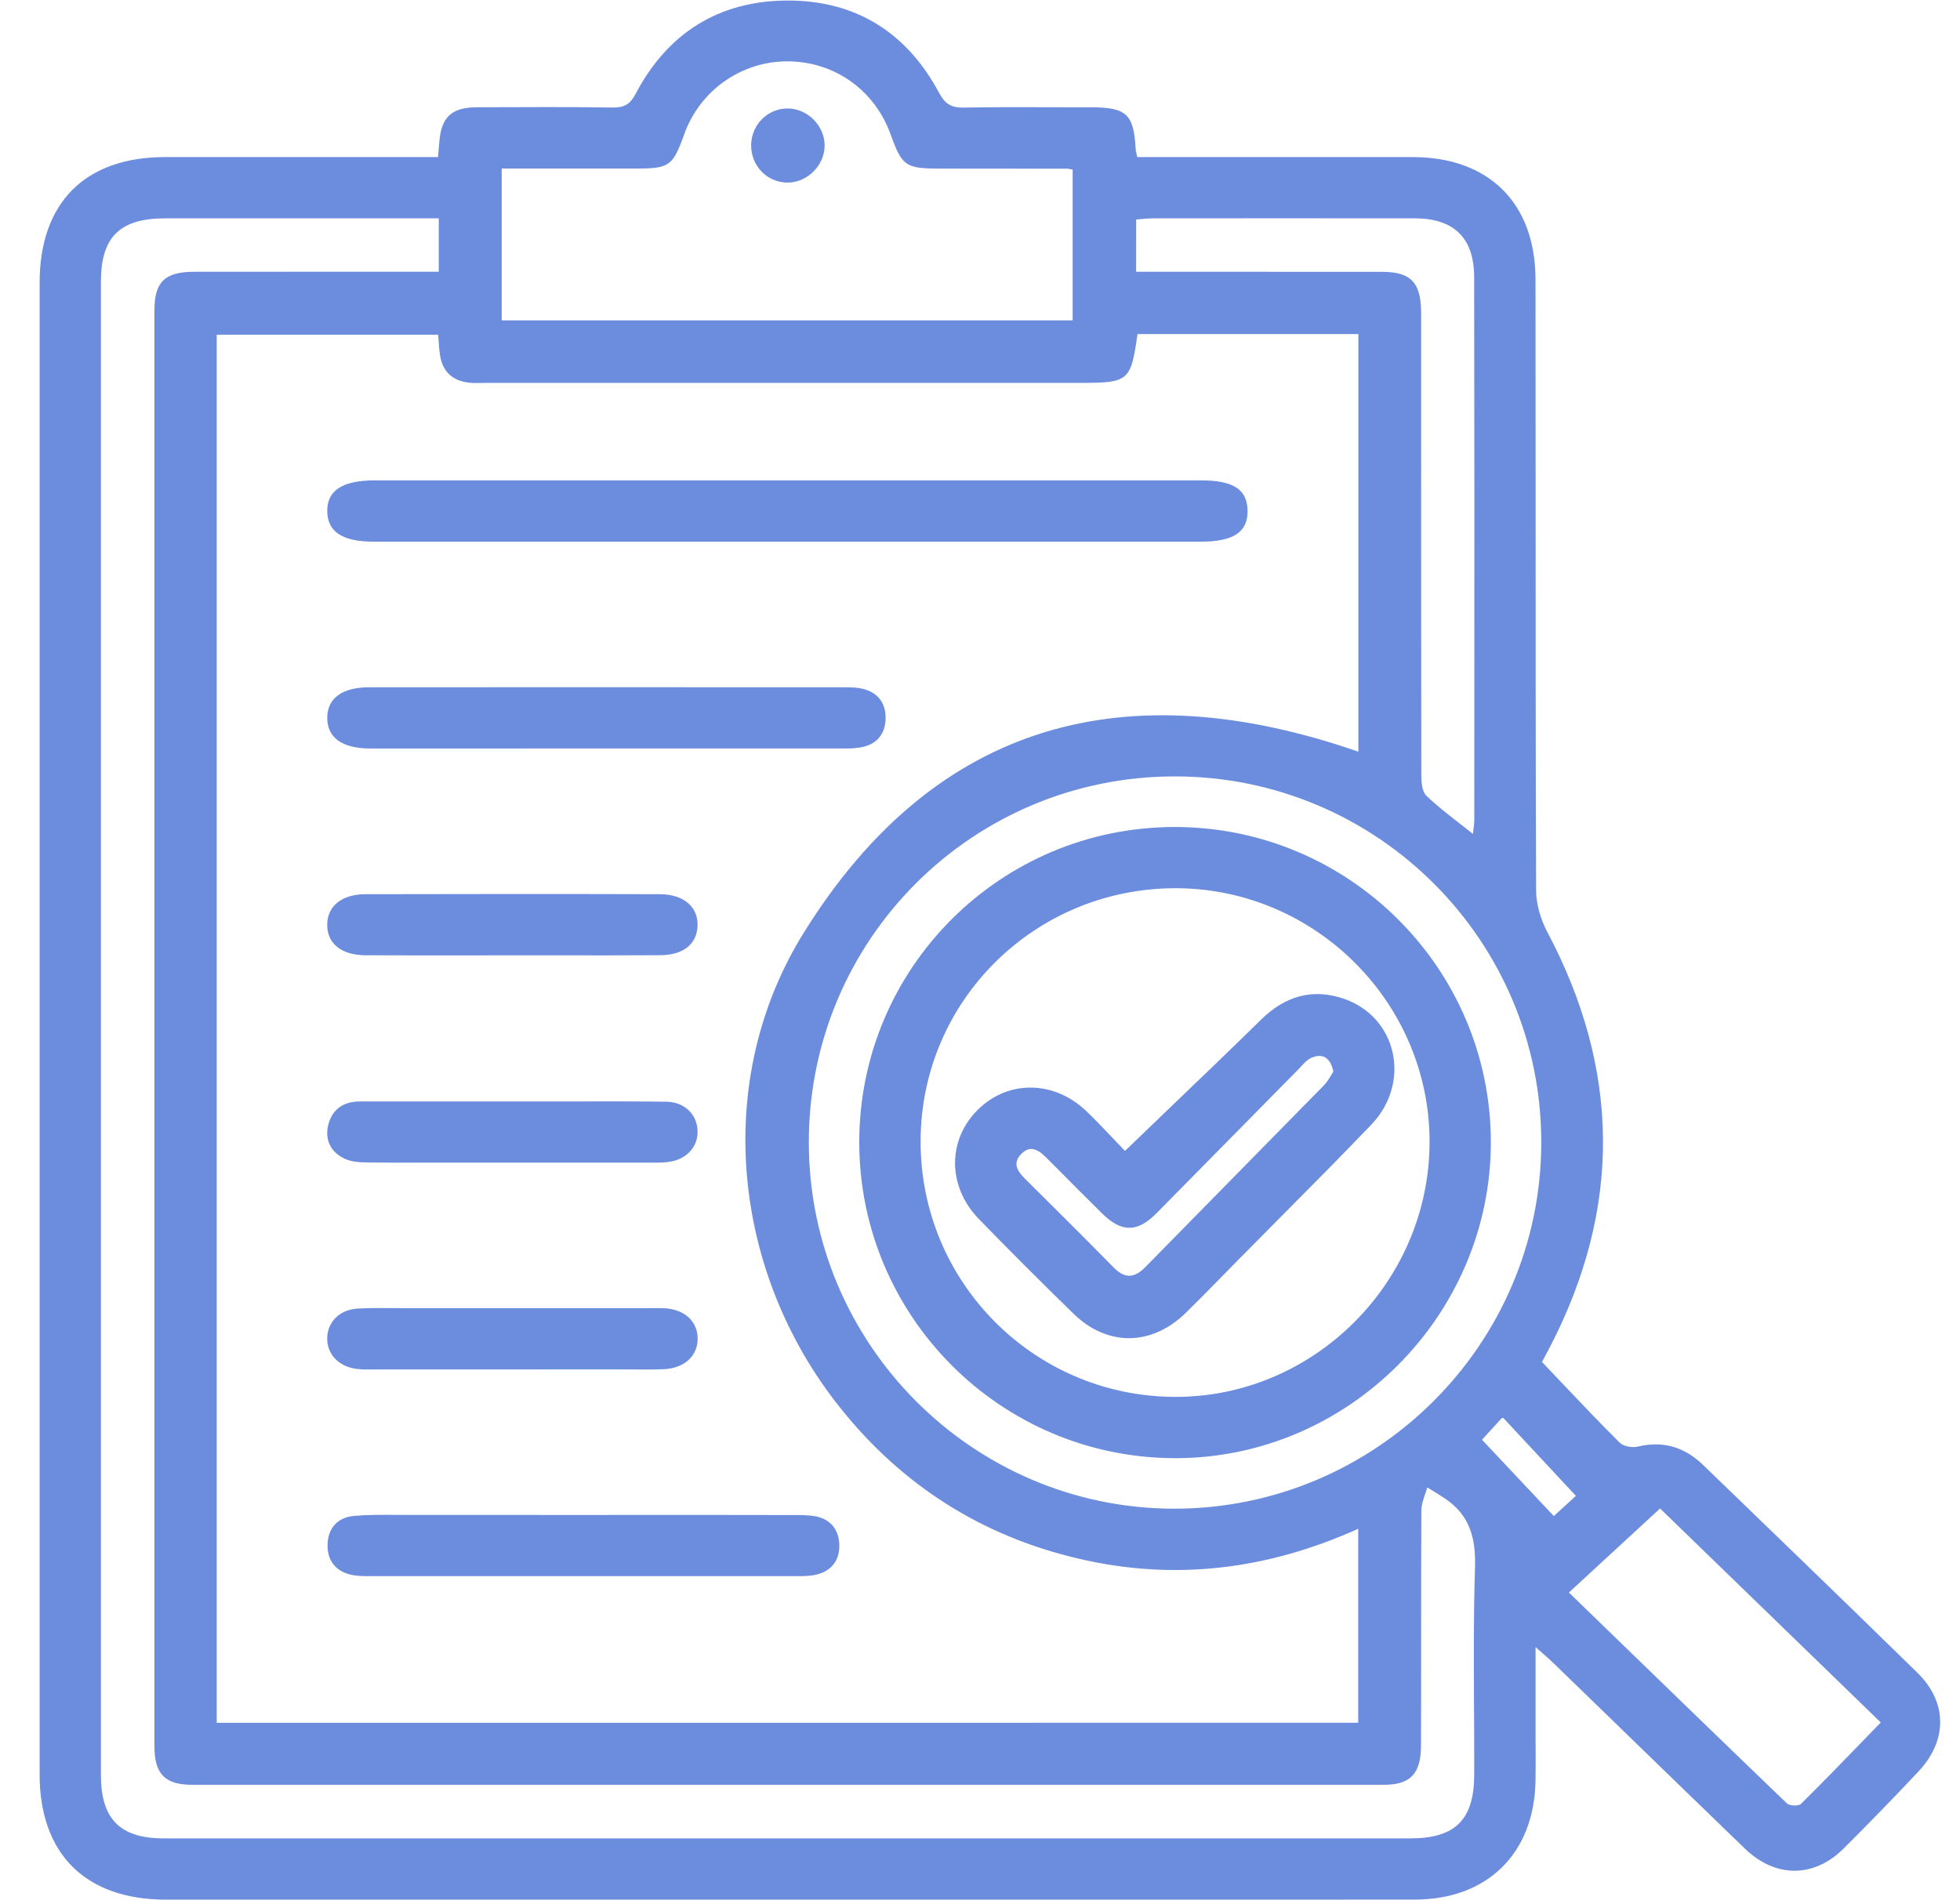 <svg width="33" height="32" viewBox="0 0 33 32" fill="none" xmlns="http://www.w3.org/2000/svg">
<path fill-rule="evenodd" clip-rule="evenodd" d="M26.278 23.269C26.174 23.159 26.069 23.049 25.962 22.936C25.974 22.914 25.988 22.888 26.003 22.859C26.031 22.808 26.063 22.747 26.095 22.686C27.307 20.346 27.283 18.015 26.048 15.688C25.939 15.481 25.864 15.227 25.863 14.995C25.855 12.84 25.855 10.686 25.855 8.531C25.855 7.257 25.855 5.983 25.853 4.71C25.852 3.42 25.069 2.646 23.782 2.645C22.829 2.644 21.877 2.645 20.924 2.645H20.924H20.924H20.924H20.923H20.923H20.923H20.923H20.923L19.493 2.645H19.149C19.144 2.623 19.139 2.604 19.135 2.589L19.135 2.589L19.135 2.589L19.135 2.589C19.128 2.561 19.123 2.542 19.122 2.523C19.09 1.918 18.971 1.807 18.356 1.807C18.162 1.807 17.969 1.806 17.775 1.806L17.775 1.806C17.259 1.804 16.743 1.802 16.227 1.812C16.018 1.815 15.914 1.755 15.81 1.562C15.268 0.546 14.403 0.004 13.253 0.009C12.103 0.014 11.242 0.556 10.704 1.576C10.61 1.756 10.511 1.814 10.313 1.811C9.588 1.8 8.863 1.803 8.138 1.806L8.023 1.807C7.607 1.808 7.431 1.973 7.398 2.377C7.393 2.442 7.387 2.506 7.38 2.58L7.374 2.645H7.007H2.782C1.433 2.645 0.667 3.412 0.667 4.764V29.88C0.667 31.223 1.441 31.99 2.793 31.991H15.885L17.869 31.991H17.869H17.869H17.869H17.869H17.869H17.869H17.869H17.869C19.852 31.991 21.835 31.991 23.819 31.99C25.046 31.989 25.835 31.209 25.853 29.984C25.856 29.79 25.856 29.597 25.855 29.403L25.854 29.28L25.854 29.145V27.738C25.901 27.779 25.941 27.814 25.977 27.846L25.977 27.846L25.977 27.846C26.042 27.902 26.091 27.946 26.139 27.992C26.517 28.358 26.894 28.724 27.272 29.09L27.272 29.091L27.272 29.091L27.272 29.091L27.272 29.091L27.272 29.091L27.273 29.091L27.273 29.091L27.273 29.092C27.975 29.773 28.677 30.455 29.381 31.134C29.896 31.63 30.543 31.627 31.044 31.127C31.47 30.701 31.89 30.27 32.302 29.831C32.792 29.309 32.79 28.666 32.282 28.169C31.084 26.997 29.878 25.832 28.672 24.668C28.364 24.371 28.004 24.259 27.576 24.361C27.482 24.384 27.332 24.358 27.269 24.294C26.937 23.964 26.615 23.624 26.278 23.269ZM22.868 25.745V29.012H22.826C16.426 29.012 10.047 29.012 3.649 29.013V5.637H7.377C7.38 5.672 7.383 5.707 7.385 5.742L7.385 5.742L7.385 5.742L7.385 5.742L7.385 5.742L7.385 5.742L7.385 5.743L7.385 5.743C7.39 5.821 7.396 5.901 7.408 5.979C7.451 6.261 7.622 6.416 7.903 6.445C7.972 6.452 8.042 6.45 8.112 6.449H8.112H8.112L8.112 6.449C8.139 6.449 8.166 6.448 8.193 6.448H18.191C19.004 6.448 19.039 6.419 19.152 5.626H22.871V12.659C18.985 11.31 15.759 12.125 13.533 15.707C11.988 18.191 12.317 21.421 14.148 23.71C15.19 25.015 16.528 25.866 18.154 26.247C19.767 26.627 21.33 26.438 22.868 25.745ZM7.038 3.677H7.387V4.576H7.039L6.096 4.576C5.153 4.576 4.21 4.576 3.266 4.577C2.775 4.578 2.6 4.748 2.6 5.228C2.6 13.288 2.6 21.348 2.6 29.408C2.601 29.876 2.777 30.057 3.239 30.057C9.925 30.058 16.61 30.058 23.296 30.057C23.746 30.057 23.924 29.872 23.925 29.396C23.927 28.83 23.927 28.265 23.927 27.698V27.697C23.927 26.941 23.927 26.186 23.931 25.431C23.932 25.344 23.962 25.258 23.991 25.171C24.006 25.13 24.019 25.09 24.03 25.049C24.066 25.072 24.102 25.093 24.138 25.115L24.138 25.115L24.138 25.115C24.204 25.155 24.271 25.196 24.335 25.24C24.749 25.52 24.85 25.907 24.834 26.401C24.809 27.195 24.813 27.991 24.818 28.786L24.818 28.787C24.82 29.152 24.822 29.517 24.821 29.882C24.82 30.645 24.504 30.959 23.746 30.959C16.748 30.96 9.752 30.96 2.754 30.959C2.022 30.959 1.699 30.633 1.699 29.893V4.746C1.699 3.991 2.017 3.677 2.781 3.677H7.038ZM13.618 19.237C13.617 15.825 16.375 13.07 19.789 13.075C23.197 13.079 25.958 15.848 25.95 19.252C25.942 22.649 23.156 25.416 19.756 25.407C16.37 25.397 13.619 22.631 13.618 19.237ZM18.06 5.395H8.447V2.838H10.714C11.27 2.838 11.328 2.797 11.521 2.258C11.784 1.527 12.473 1.037 13.247 1.033C14.041 1.03 14.725 1.511 14.996 2.266C15.187 2.796 15.248 2.838 15.812 2.839L17.972 2.841C17.985 2.841 17.998 2.844 18.017 2.848C18.029 2.85 18.043 2.853 18.06 2.856V5.395ZM19.507 4.577H19.128V4.575C19.128 4.259 19.128 3.992 19.129 3.697C19.161 3.694 19.194 3.691 19.225 3.688C19.288 3.683 19.348 3.677 19.41 3.677C20.881 3.676 22.353 3.675 23.825 3.677C24.478 3.678 24.82 4.008 24.82 4.667C24.825 7.162 24.824 9.657 24.823 12.152V12.152V12.153V12.153V12.153V12.153V12.153V12.154V12.154L24.822 13.817C24.822 13.858 24.817 13.899 24.81 13.951V13.951C24.807 13.978 24.803 14.009 24.799 14.044C24.719 13.979 24.64 13.918 24.562 13.857L24.562 13.857C24.368 13.706 24.184 13.562 24.016 13.401C23.942 13.33 23.93 13.169 23.93 13.048C23.927 10.886 23.927 8.723 23.927 6.561L23.927 5.477L23.927 5.403C23.928 5.342 23.928 5.28 23.926 5.219C23.915 4.751 23.743 4.579 23.277 4.578C22.335 4.577 21.392 4.577 20.45 4.577L19.507 4.577ZM27.09 27.473L26.415 26.819C26.937 26.337 27.425 25.887 27.95 25.403C28.646 26.078 29.365 26.775 30.1 27.488L31.666 29.007C31.569 29.107 31.473 29.206 31.378 29.304C31.022 29.672 30.676 30.029 30.322 30.379C30.282 30.419 30.13 30.412 30.085 30.369C29.09 29.413 28.1 28.453 27.09 27.473ZM26.161 25.531C25.777 25.122 25.377 24.697 24.952 24.246C25.039 24.151 25.168 24.011 25.299 23.866L26.533 25.191L26.389 25.323C26.32 25.385 26.24 25.458 26.161 25.531ZM6.294 9.122H13.254H20.215C20.77 9.122 21.011 8.96 21.005 8.596C20.998 8.243 20.765 8.09 20.227 8.09H6.307C5.762 8.09 5.502 8.263 5.51 8.616C5.517 8.959 5.769 9.122 6.294 9.122ZM10.248 11.573H10.252C11.55 11.573 12.847 11.573 14.145 11.574L14.184 11.574C14.278 11.574 14.374 11.573 14.466 11.588C14.751 11.633 14.914 11.813 14.911 12.093C14.908 12.371 14.749 12.553 14.461 12.591C14.365 12.605 14.267 12.605 14.17 12.604L14.14 12.604C11.52 12.605 8.9 12.605 6.282 12.605H6.217C5.756 12.601 5.508 12.419 5.51 12.088C5.511 11.758 5.761 11.574 6.222 11.574C7.228 11.573 8.234 11.573 9.24 11.573H9.24H9.24H9.24H9.24H9.24H9.241H9.241L10.248 11.573ZM10.711 25.512L9.825 25.513C9.325 25.513 8.826 25.512 8.326 25.512C7.826 25.512 7.326 25.512 6.826 25.512C6.768 25.512 6.71 25.511 6.652 25.511C6.42 25.51 6.187 25.508 5.957 25.529C5.668 25.556 5.514 25.752 5.515 26.032C5.516 26.297 5.668 26.475 5.937 26.525C6.034 26.543 6.135 26.543 6.235 26.543L6.258 26.543C8.633 26.544 11.008 26.544 13.383 26.543L13.404 26.543C13.516 26.543 13.629 26.543 13.736 26.519C14.004 26.459 14.142 26.269 14.131 26.006C14.122 25.759 13.982 25.581 13.725 25.534C13.609 25.514 13.489 25.514 13.371 25.514C12.485 25.512 11.598 25.512 10.711 25.512ZM8.636 16.088C8.388 16.088 8.14 16.088 7.892 16.089C7.313 16.089 6.735 16.09 6.156 16.087C5.749 16.086 5.51 15.891 5.509 15.576C5.508 15.263 5.749 15.06 6.153 15.059C7.806 15.055 9.46 15.054 11.114 15.059C11.512 15.06 11.755 15.275 11.745 15.589C11.735 15.896 11.506 16.085 11.116 16.086C10.515 16.09 9.914 16.089 9.313 16.088C9.087 16.088 8.862 16.088 8.636 16.088ZM9.467 18.549C9.191 18.549 8.915 18.55 8.639 18.549C7.78 18.549 6.921 18.549 6.062 18.549C5.778 18.549 5.585 18.684 5.523 18.96C5.468 19.209 5.579 19.41 5.807 19.515C5.918 19.567 6.057 19.575 6.183 19.576C6.501 19.581 6.819 19.58 7.137 19.579C7.259 19.579 7.382 19.579 7.504 19.579L8.642 19.579C9.401 19.579 10.159 19.579 10.918 19.579L10.976 19.579H10.976C11.064 19.58 11.153 19.58 11.239 19.57C11.549 19.536 11.753 19.32 11.745 19.047C11.738 18.771 11.528 18.556 11.215 18.553C10.633 18.546 10.05 18.547 9.467 18.549H9.467ZM8.599 23.062H6.312L6.254 23.062C6.176 23.063 6.099 23.063 6.022 23.055C5.714 23.024 5.507 22.814 5.509 22.54C5.511 22.263 5.718 22.052 6.029 22.036C6.226 22.026 6.424 22.027 6.621 22.029C6.692 22.029 6.763 22.03 6.835 22.03H10.926C10.949 22.03 10.973 22.029 10.996 22.029H10.996H10.996H10.996C11.059 22.029 11.121 22.028 11.183 22.031C11.521 22.05 11.738 22.243 11.746 22.53C11.755 22.825 11.528 23.043 11.176 23.058C10.986 23.065 10.796 23.064 10.605 23.062H10.605H10.605H10.605C10.527 23.062 10.449 23.061 10.371 23.061C9.78 23.062 9.19 23.062 8.599 23.062ZM25.101 19.226C25.095 16.302 22.708 13.926 19.778 13.927C16.845 13.928 14.47 16.3 14.467 19.231C14.466 22.159 16.837 24.543 19.766 24.556C22.688 24.571 25.107 22.153 25.101 19.226ZM19.76 23.524C17.395 23.505 15.494 21.582 15.5 19.215C15.505 16.853 17.425 14.953 19.802 14.958C22.159 14.964 24.086 16.904 24.069 19.257C24.053 21.612 22.102 23.544 19.76 23.524ZM13.884 2.452C13.883 2.782 13.598 3.07 13.268 3.075C12.918 3.079 12.638 2.791 12.647 2.433C12.656 2.092 12.935 1.82 13.271 1.827C13.602 1.833 13.885 2.121 13.884 2.452ZM19.622 18.727C19.397 18.944 19.17 19.161 18.941 19.382C18.884 19.323 18.823 19.259 18.76 19.192C18.616 19.04 18.457 18.872 18.291 18.712C17.745 18.192 16.979 18.184 16.468 18.684C15.95 19.191 15.948 19.979 16.48 20.528C17.003 21.067 17.536 21.598 18.074 22.123C18.646 22.68 19.391 22.671 19.967 22.107C20.164 21.914 20.357 21.717 20.55 21.52C20.642 21.425 20.735 21.331 20.828 21.237C21.055 21.007 21.283 20.777 21.511 20.547C22.039 20.015 22.568 19.483 23.086 18.942C23.768 18.232 23.524 17.125 22.622 16.818C22.096 16.639 21.637 16.776 21.238 17.166C20.706 17.687 20.169 18.203 19.622 18.727ZM22.084 17.812C22.268 17.736 22.396 17.804 22.45 18.045C22.437 18.064 22.424 18.087 22.41 18.11C22.377 18.165 22.339 18.228 22.289 18.279C21.808 18.77 21.326 19.26 20.844 19.75C20.325 20.278 19.805 20.806 19.287 21.335C19.097 21.53 18.937 21.536 18.744 21.339C18.364 20.951 17.979 20.568 17.594 20.185C17.484 20.076 17.374 19.967 17.264 19.857C17.142 19.735 17.039 19.601 17.187 19.442C17.35 19.266 17.494 19.372 17.625 19.504C17.677 19.556 17.728 19.608 17.78 19.659C18.039 19.92 18.298 20.181 18.559 20.438C18.884 20.757 19.148 20.758 19.471 20.432C19.942 19.956 20.412 19.478 20.882 19.001C21.21 18.667 21.539 18.333 21.868 18C21.882 17.986 21.895 17.972 21.908 17.957C21.962 17.899 22.017 17.84 22.084 17.812Z" fill="#6C8CDD"/>
</svg>
